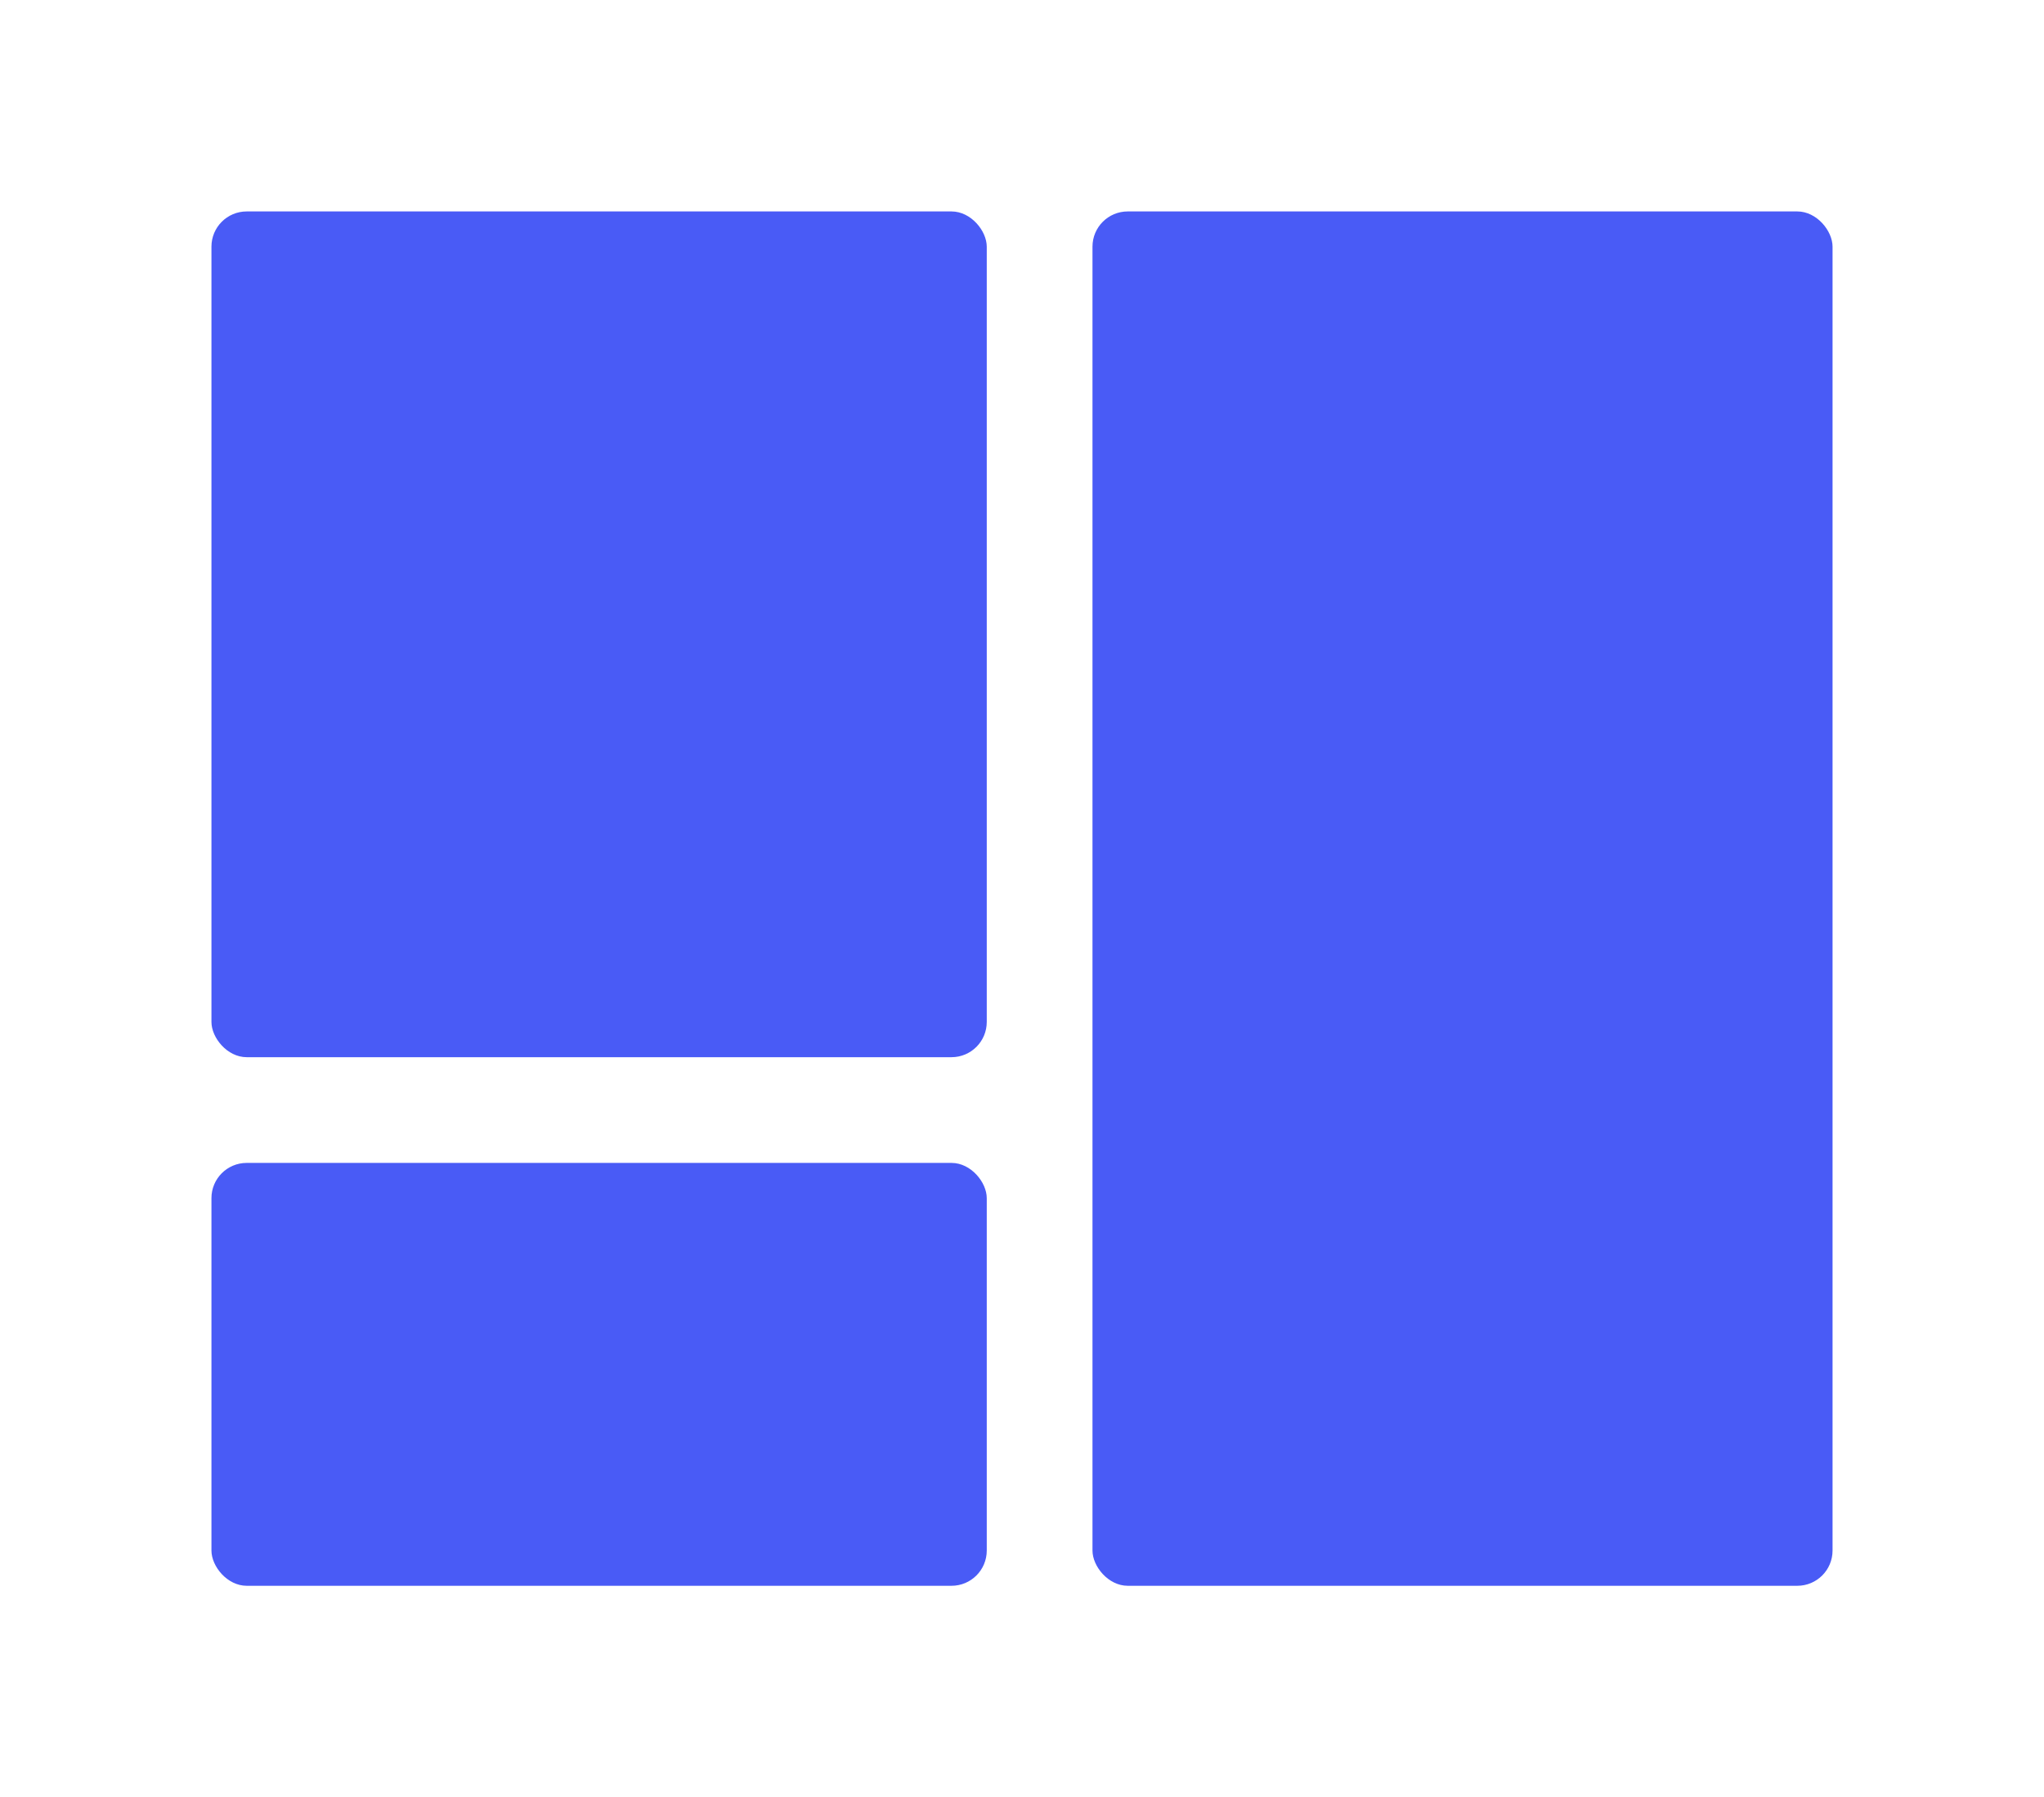 <svg width="58" height="51" fill="none" xmlns="http://www.w3.org/2000/svg"><g filter="url(#a)" fill="#495BF6"><rect x="4" y="4" width="22" height="24" rx="1"/><rect x="4" y="31" width="22" height="12" rx="1"/><rect x="29" y="4" width="21" height="39" rx="1"/></g><defs><filter id="a" x="0" y="0" width="58" height="51" filterUnits="userSpaceOnUse" color-interpolation-filters="sRGB"><feFlood flood-opacity="0" result="BackgroundImageFix"/><feColorMatrix in="SourceAlpha" values="0 0 0 0 0 0 0 0 0 0 0 0 0 0 0 0 0 0 127 0" result="hardAlpha"/><feOffset dx="2" dy="2"/><feGaussianBlur stdDeviation="3"/><feComposite in2="hardAlpha" operator="out"/><feColorMatrix values="0 0 0 0 0 0 0 0 0 0 0 0 0 0 0 0 0 0 0.25 0"/><feBlend in2="BackgroundImageFix" result="effect1_dropShadow_352_5"/><feBlend in="SourceGraphic" in2="effect1_dropShadow_352_5" result="shape"/></filter></defs></svg>